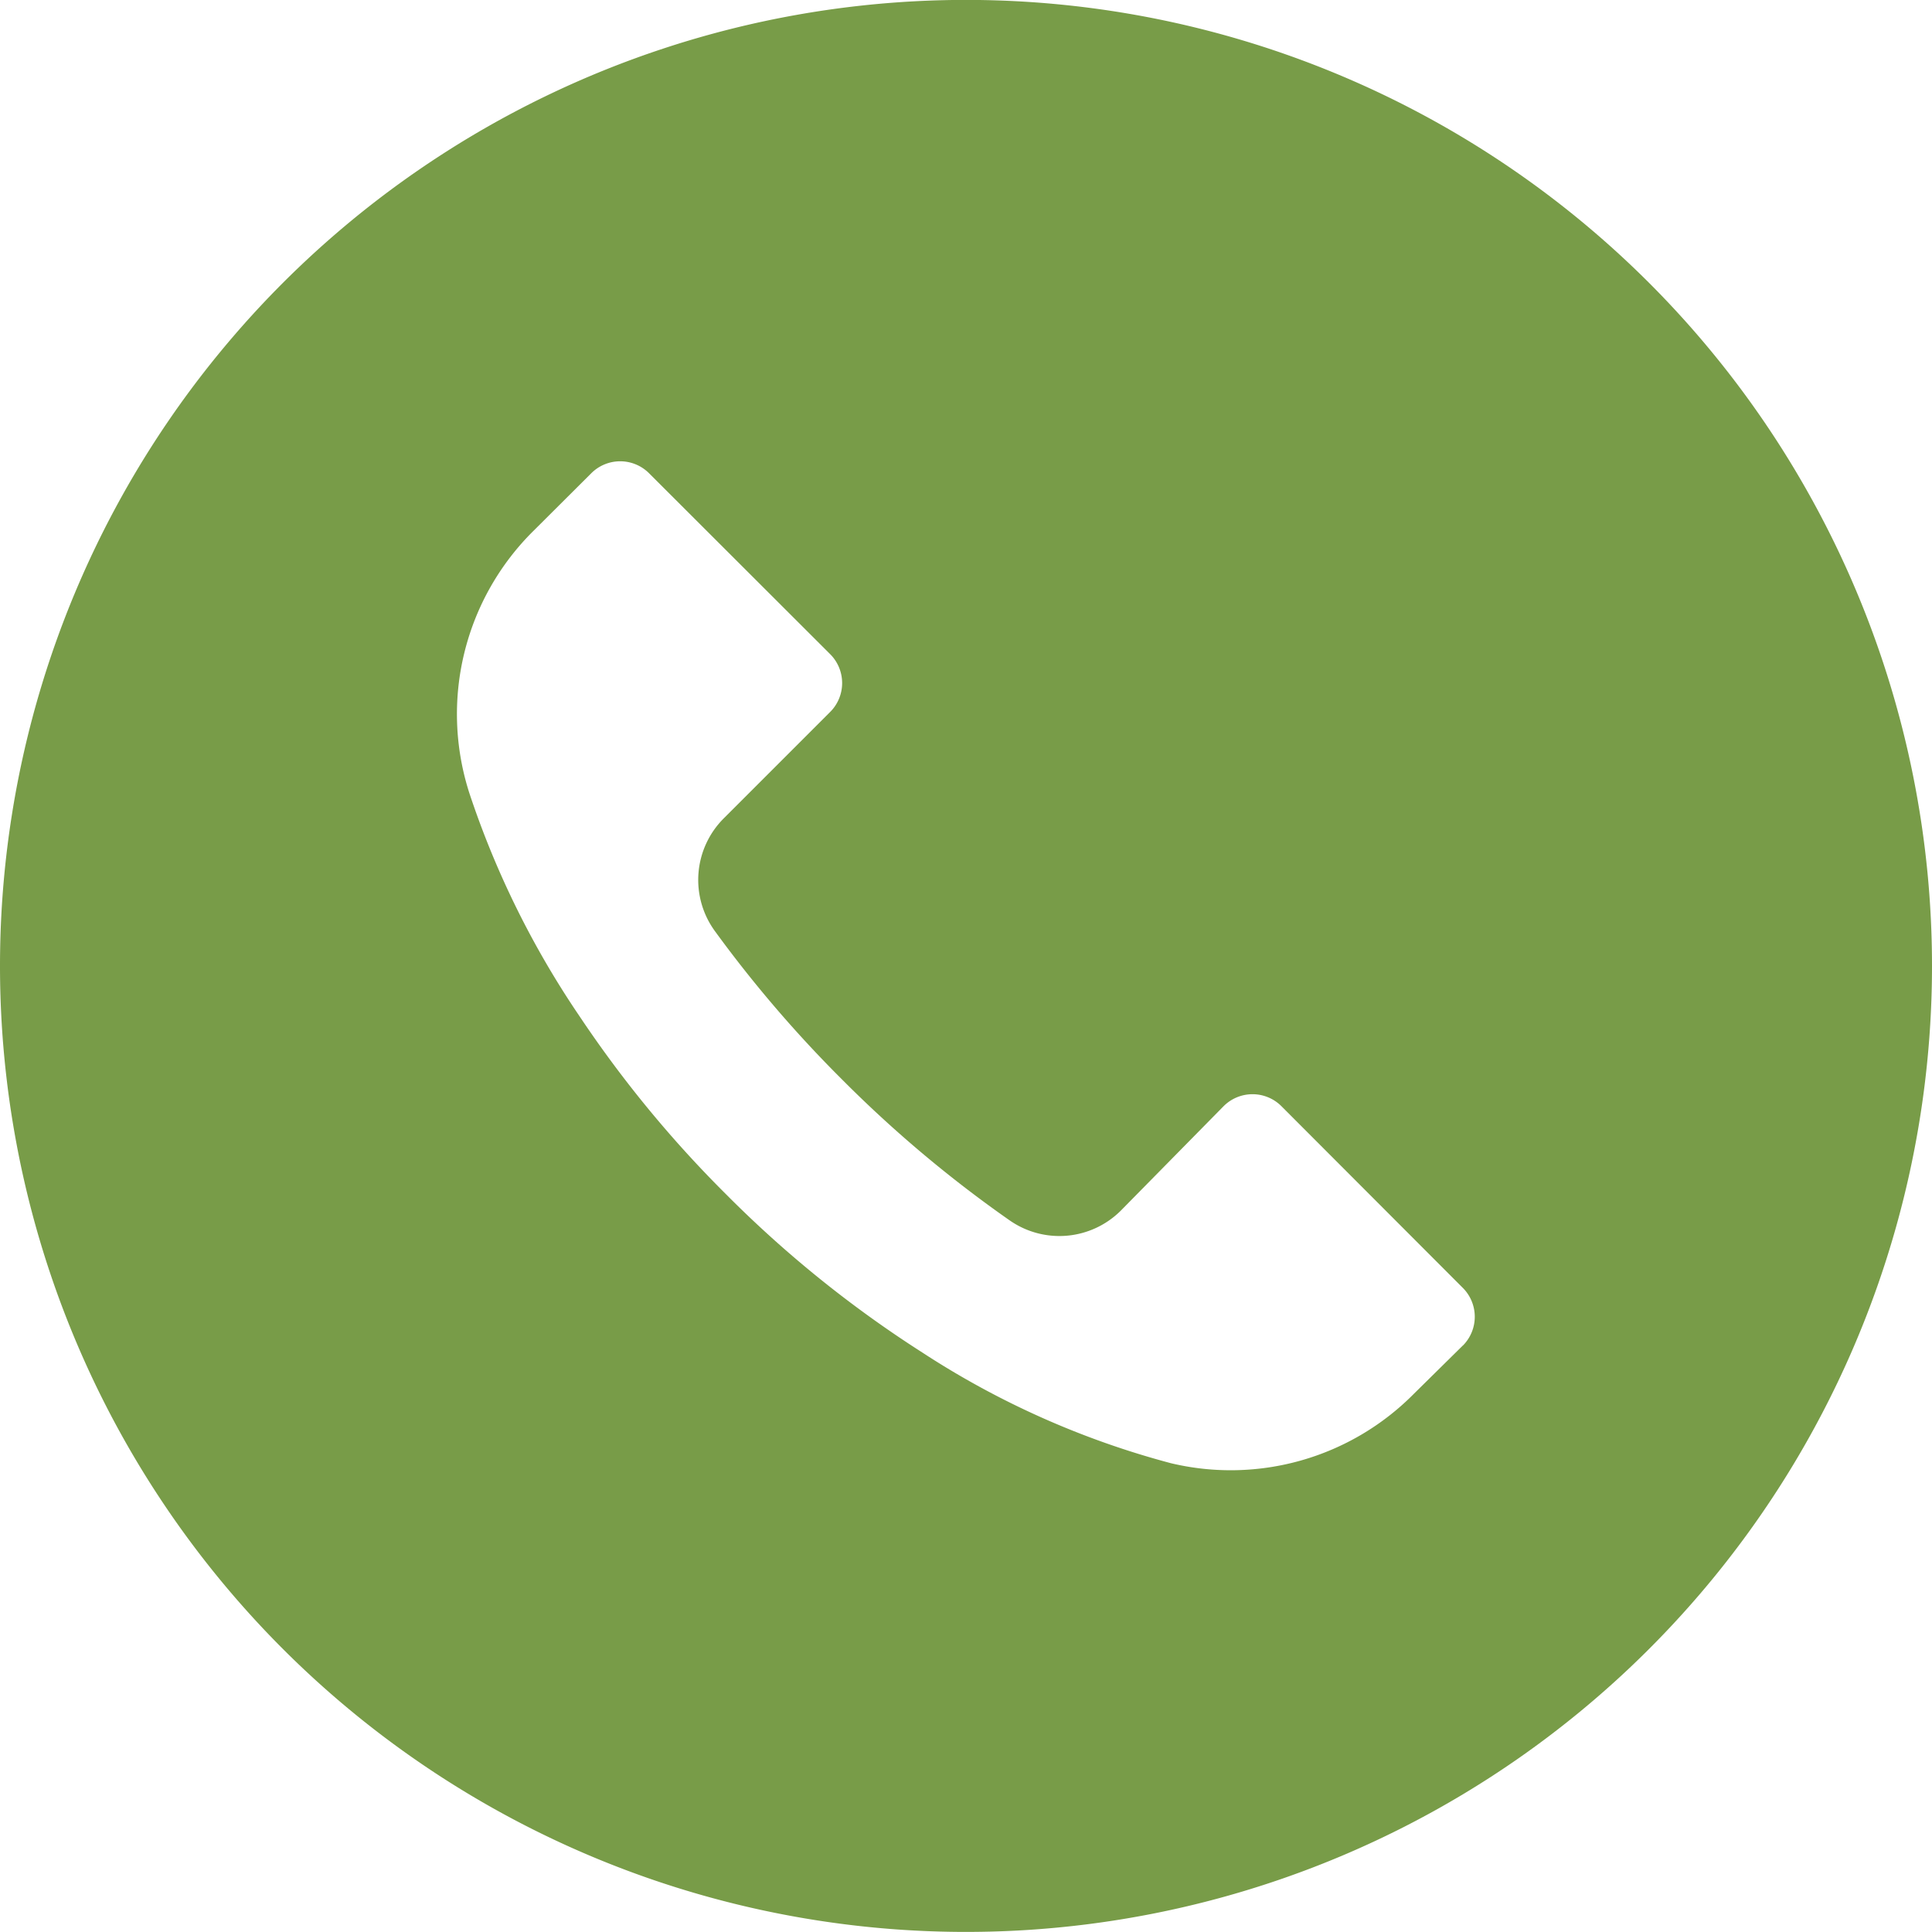 <svg xmlns="http://www.w3.org/2000/svg" width="20" height="20" viewBox="0 0 20 20">
  <g id="footer-whatsapp" transform="translate(0 0)">
    <g id="Group_5394" data-name="Group 5394" transform="translate(0 0)">
      <path id="Path_5466" data-name="Path 5466" d="M17.07,2.927A10,10,0,1,0,20,10,10,10,0,0,0,17.07,2.927Zm-1.925,11h0v0l-.507.5a2.667,2.667,0,0,1-2.517.72A8.861,8.861,0,0,1,9.546,14a11.89,11.89,0,0,1-2.03-1.637A11.981,11.981,0,0,1,6,10.521,9.332,9.332,0,0,1,4.86,8.214a2.667,2.667,0,0,1,.667-2.723L6.12,4.9a.423.423,0,0,1,.6,0h0L8.593,6.771a.423.423,0,0,1,0,.6h0l-1.1,1.1A.9.9,0,0,0,7.4,9.638a12.865,12.865,0,0,0,1.317,1.537,12.786,12.786,0,0,0,1.733,1.457.9.9,0,0,0,1.153-.1l1.063-1.08a.423.423,0,0,1,.6,0h0l1.877,1.88A.423.423,0,0,1,15.144,13.929Z" transform="translate(0 0)" fill="#789c48"/>
    </g>
  </g>
</svg>
